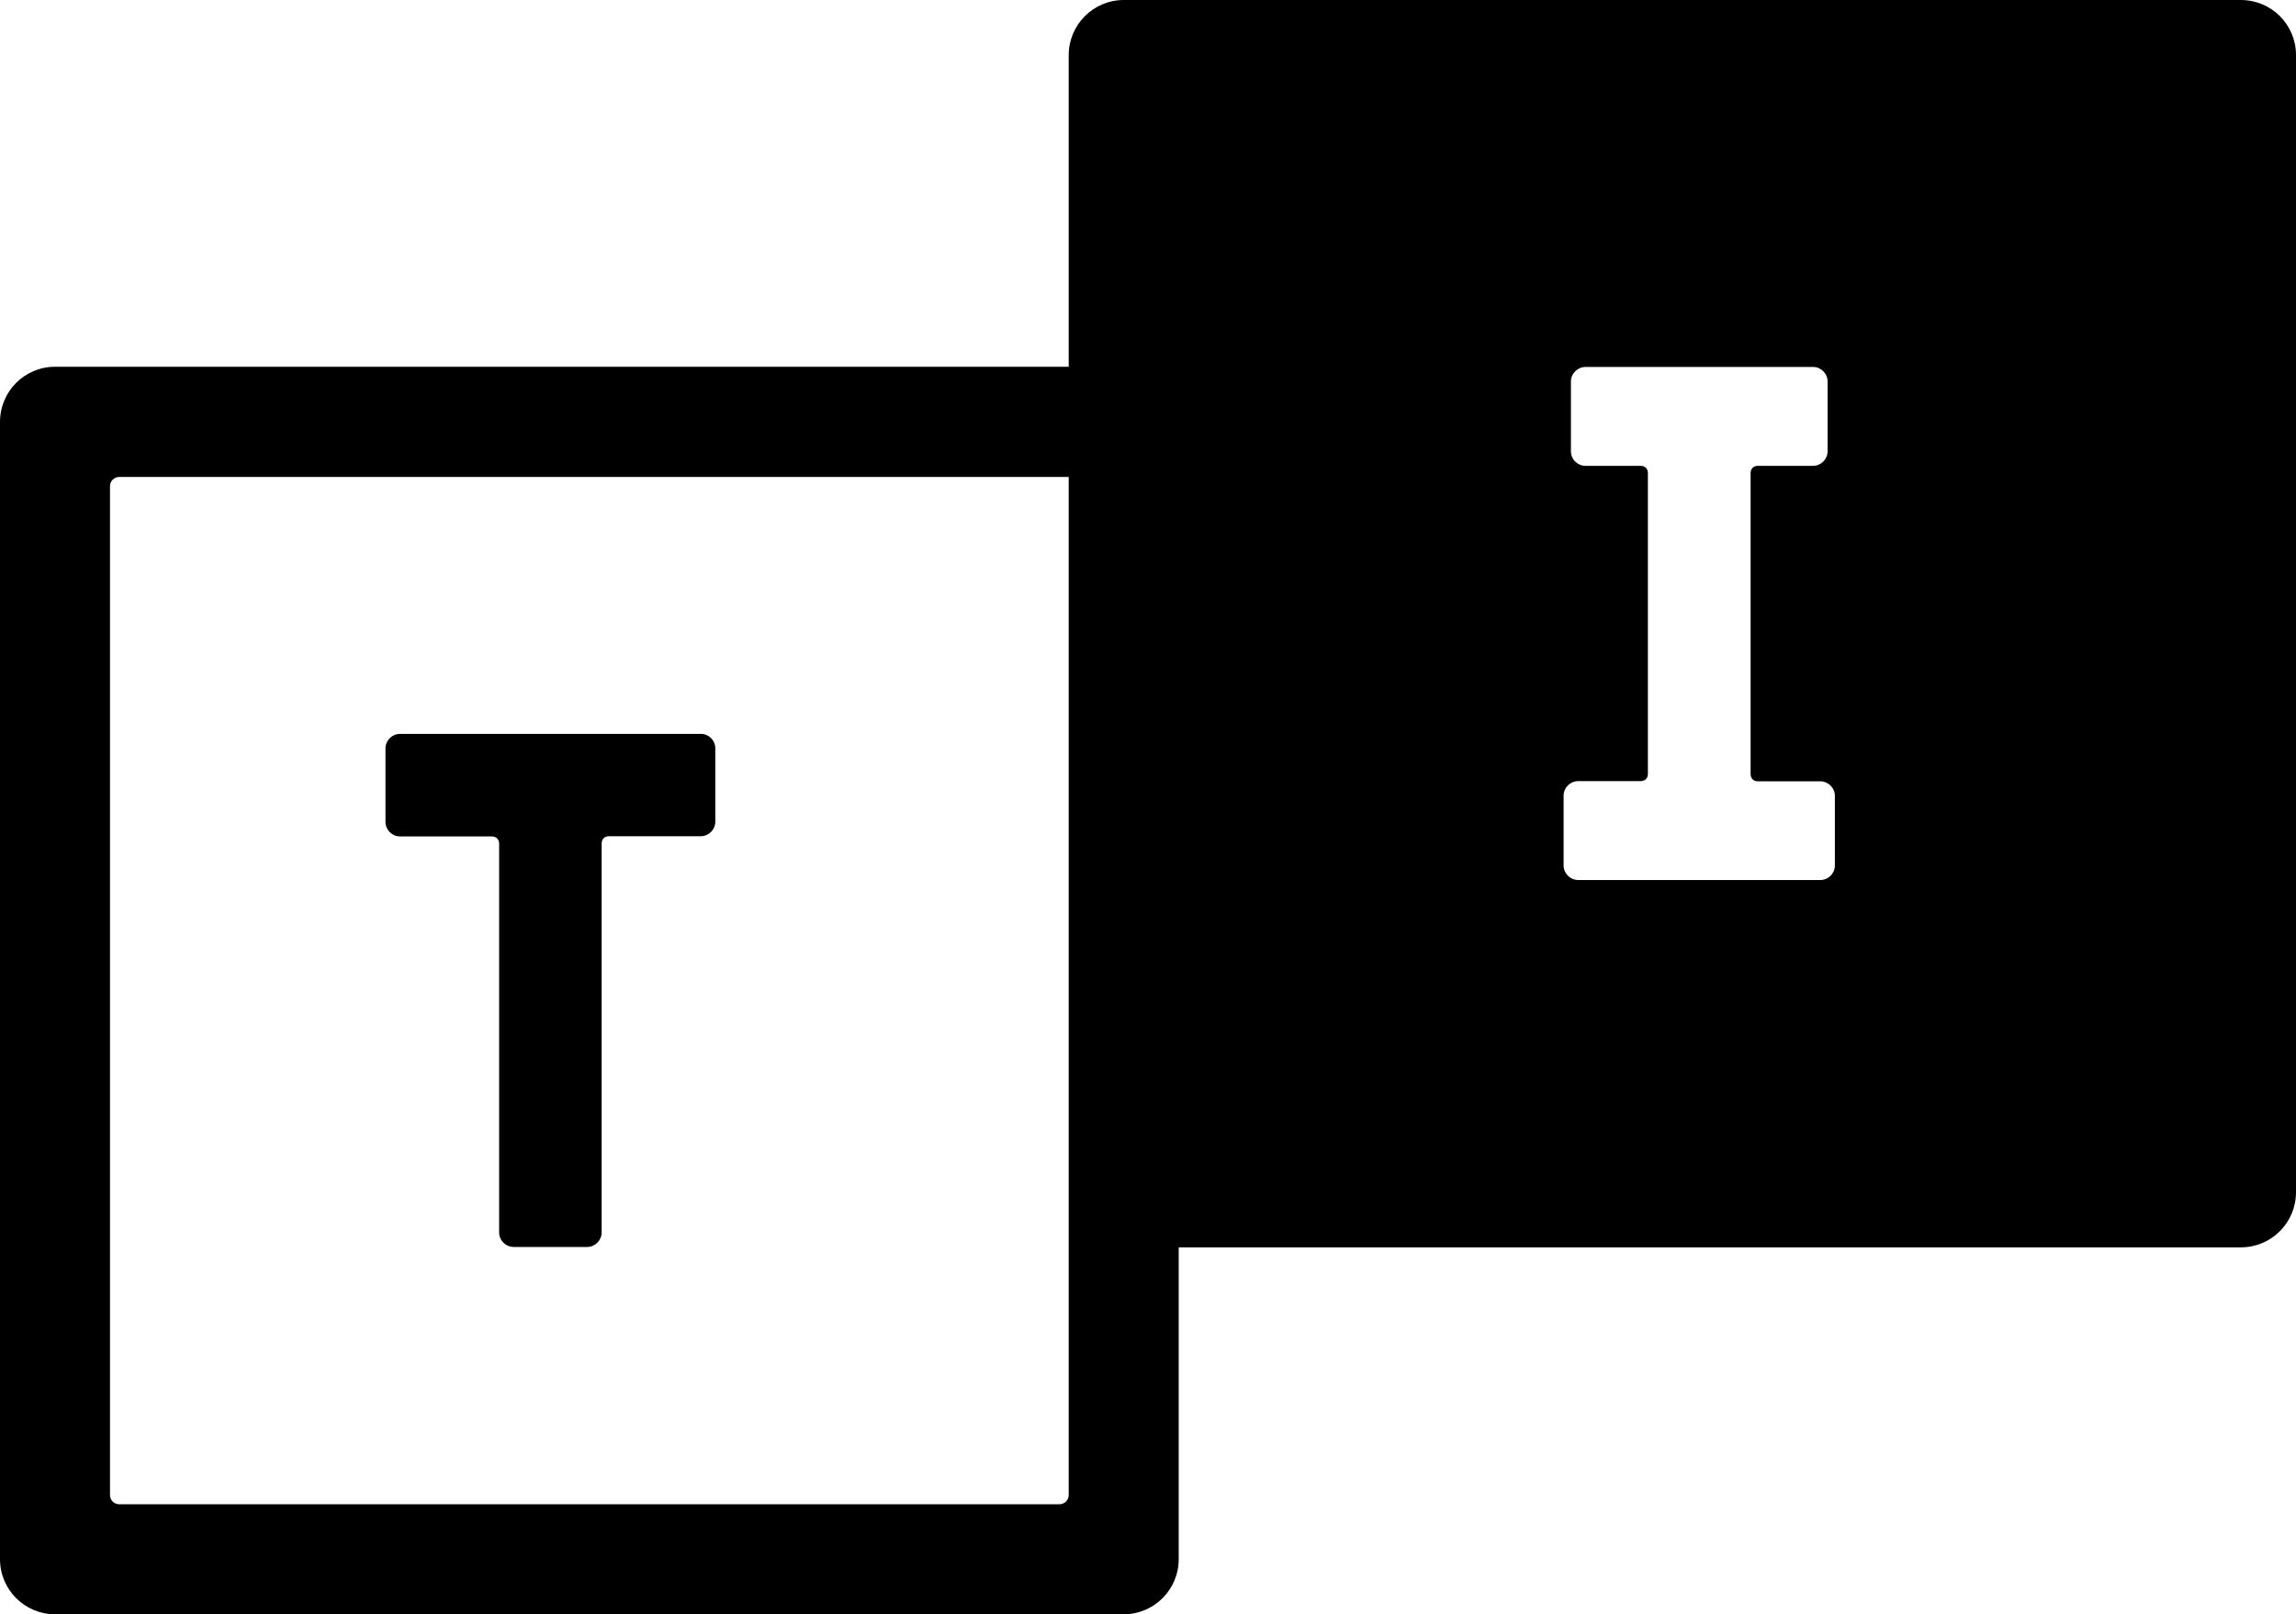 <?xml version="1.0" encoding="utf-8"?>
<!-- Generator: Adobe Illustrator 26.3.1, SVG Export Plug-In . SVG Version: 6.00 Build 0)  -->
<svg version="1.1" id="Calque_1" xmlns="http://www.w3.org/2000/svg" xmlns:xlink="http://www.w3.org/1999/xlink" x="0px" y="0px"
	 viewBox="0 0 1196 840.7" style="enable-background:new 0 0 1196 840.7;" xml:space="preserve">
<style type="text/css">
	.st0{fill-rule:evenodd;clip-rule:evenodd;}
</style>
<path id="TuneIn_Marquee" class="st0" d="M955.8,414.5c0-4.2-3.4-7.6-7.6-7.6h-32.5c-2.3,0-3.8-1.5-3.8-3.8V246.4
	c0-2.3,1.5-3.8,3.8-3.8h28.7c4.2,0,7.6-3.4,7.6-7.6v-36.3c0-4.2-3.4-7.6-7.6-7.6H826c-4.2,0-7.7,3.4-7.7,7.6V235
	c0,4.2,3.4,7.6,7.7,7.6h28.6c2.3,0,3.8,1.5,3.8,3.8V403c0,2.3-1.5,3.8-3.8,3.8h-32.5c-4.2,0-7.6,3.4-7.6,7.6v36.3
	c0,4.2,3.4,7.6,7.6,7.6h126.1c4.2,0,7.6-3.4,7.6-7.6V414.5L955.8,414.5z M556.7,248.4H62.1c-2.6,0-4.8,2.1-4.8,4.8v525.4
	c0,2.6,2.1,4.8,4.8,4.8h489.8c2.6,0,4.8-2.1,4.8-4.8L556.7,248.4L556.7,248.4z M1196,28.7v592.2c0,15.8-12.8,28.7-28.7,28.7H614V812
	c0,15.8-12.8,28.7-28.7,28.7H28.7C12.9,840.7,0,827.9,0,812V219.7C0,203.9,12.8,191,28.7,191h528V28.7c0-15.8,12.8-28.7,28.7-28.7
	h581.8C1183.2,0,1196,12.8,1196,28.7z M372.6,389.7v38.2c0,4.2-3.4,7.6-7.6,7.6h-47.8c-2.3,0-3.8,1.5-3.8,3.8v202.5
	c0,4.2-3.4,7.6-7.6,7.6h-38.2c-4.2,0-7.6-3.4-7.6-7.6V439.4c0-2.3-1.5-3.8-3.8-3.8h-47.8c-4.2,0-7.6-3.4-7.6-7.6v-38.2
	c0-4.2,3.4-7.6,7.6-7.6H365C369.1,382.1,372.6,385.5,372.6,389.7L372.6,389.7z"/>
</svg>
